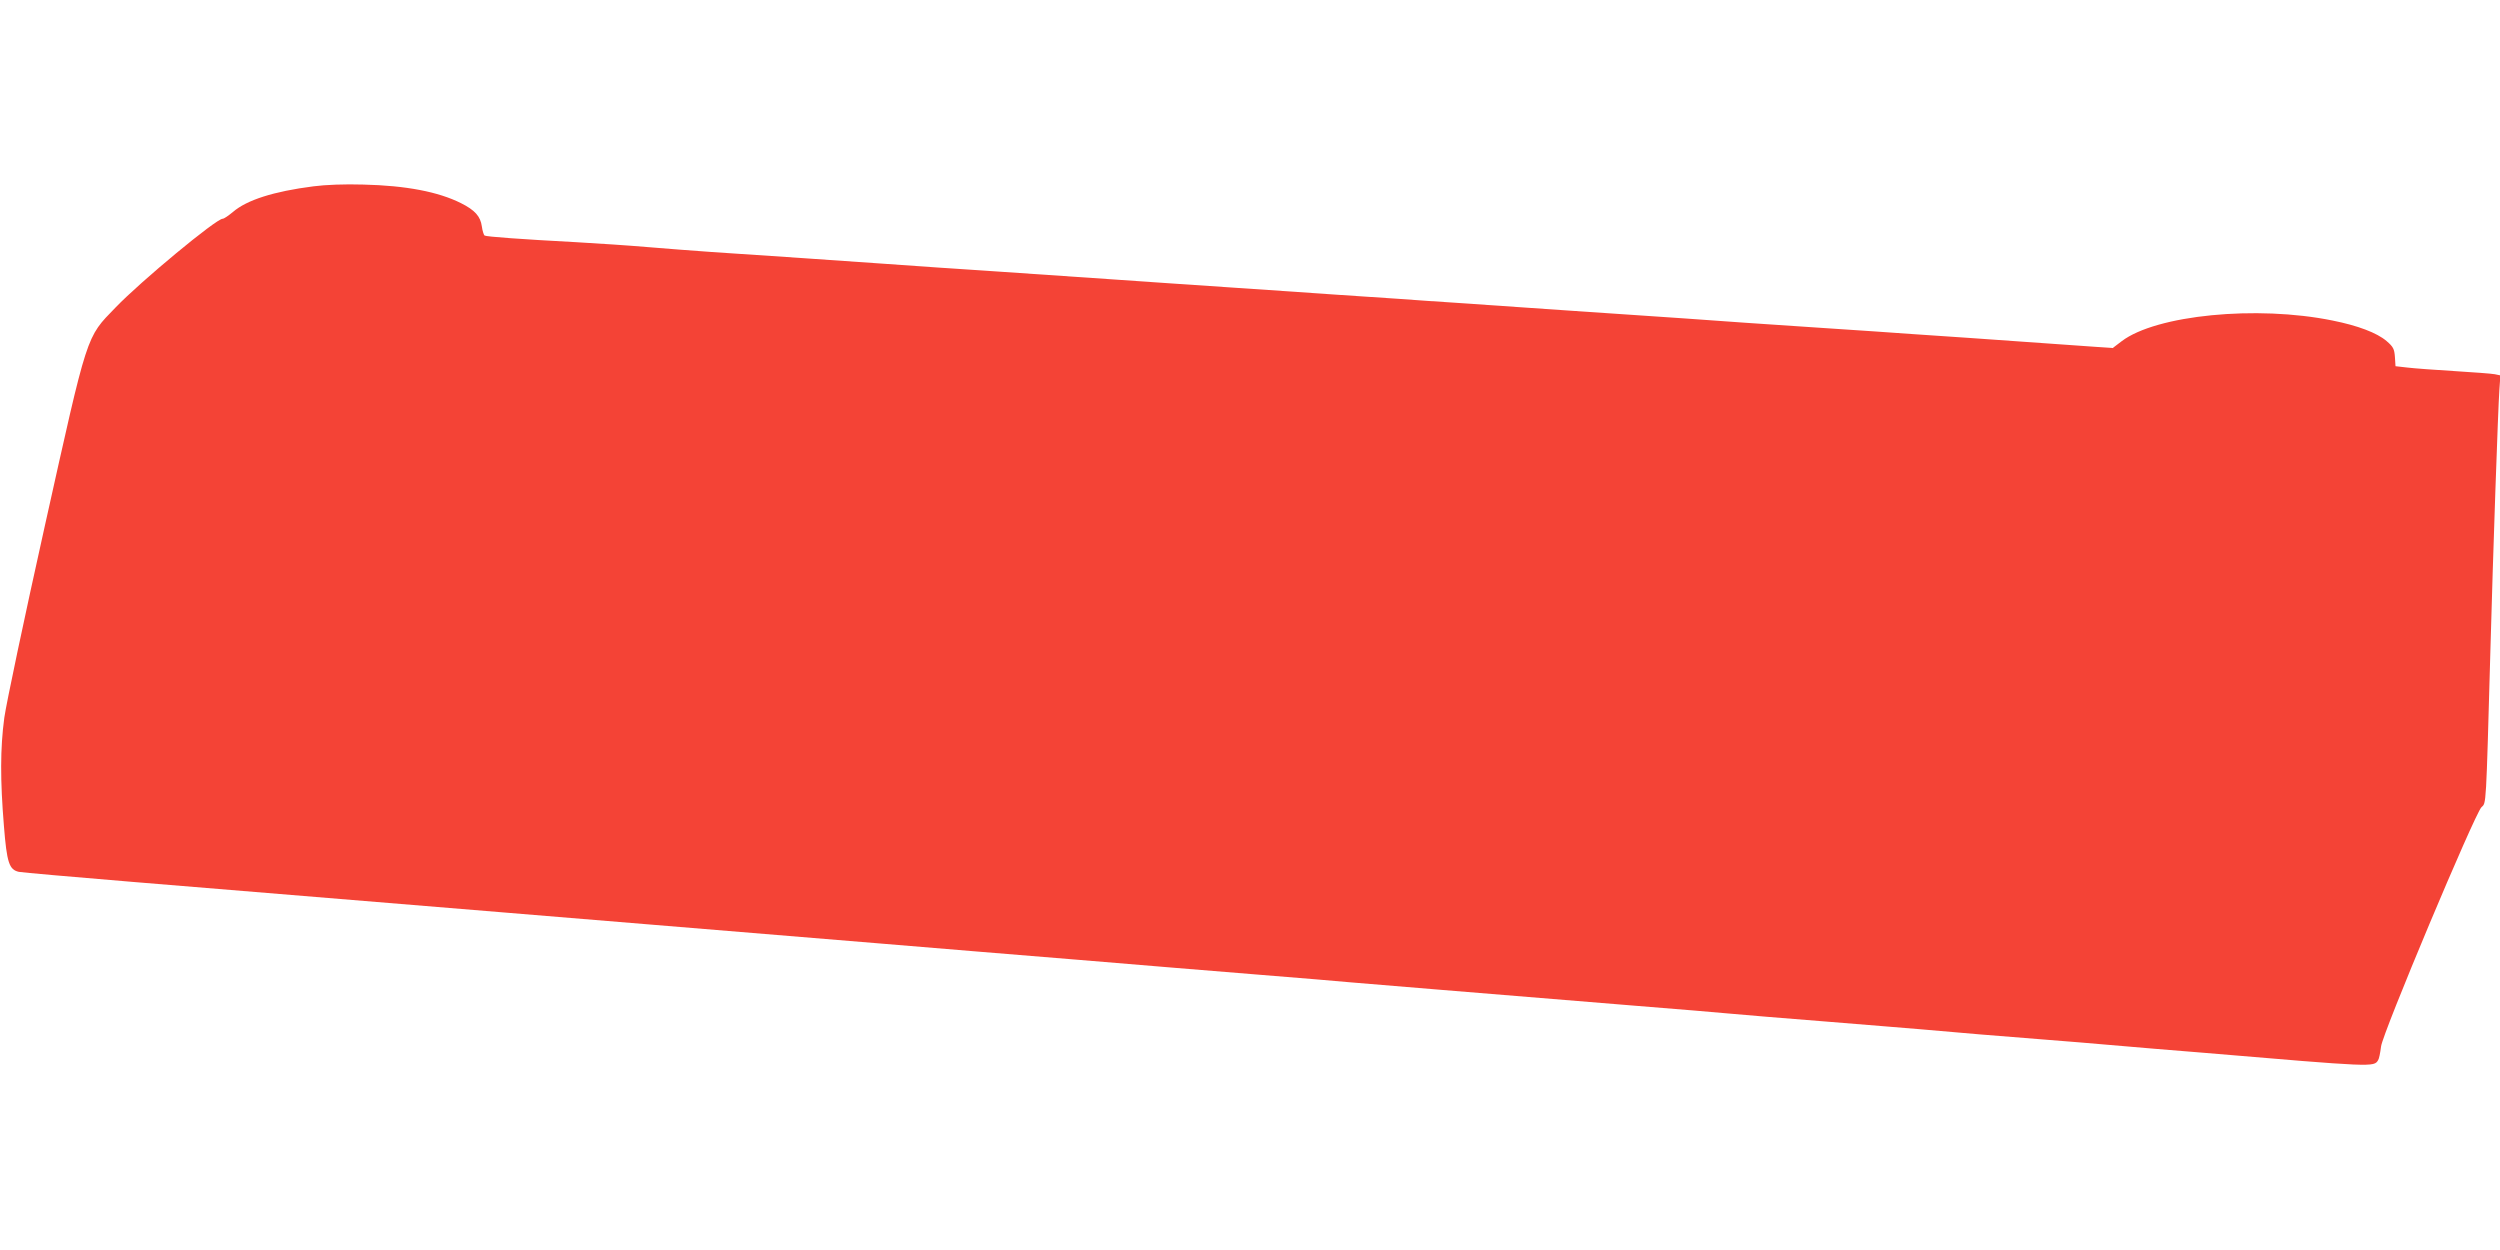 <?xml version="1.0" standalone="no"?>
<!DOCTYPE svg PUBLIC "-//W3C//DTD SVG 20010904//EN"
 "http://www.w3.org/TR/2001/REC-SVG-20010904/DTD/svg10.dtd">
<svg version="1.0" xmlns="http://www.w3.org/2000/svg"
 width="1280pt" height="640pt" viewBox="0 0 1280 640"
 preserveAspectRatio="xMidYMid meet">
<g transform="translate(0,640) scale(0.1,-0.1)"
fill="#f44336" stroke="none">
<path d="M1605 5446 c-204 -26 -341 -70 -412 -131 -23 -19 -46 -35 -53 -35
-33 0 -418 -319 -548 -454 -153 -158 -140 -120 -363 -1121 -104 -467 -197
-908 -207 -980 -21 -156 -21 -321 -2 -553 15 -190 27 -225 77 -236 15 -3 276
-26 578 -51 644 -53 1212 -100 1883 -155 702 -58 1385 -114 1940 -160 268 -22
732 -61 1032 -85 300 -25 709 -59 910 -75 201 -16 417 -34 480 -40 107 -9 564
-47 1460 -120 201 -16 417 -34 480 -40 63 -6 282 -24 485 -40 204 -16 424 -35
490 -40 249 -22 357 -31 600 -50 138 -11 302 -24 365 -30 63 -5 169 -14 235
-20 66 -5 176 -14 245 -20 876 -74 874 -74 896 -38 5 7 11 38 15 70 8 69 479
1190 514 1225 25 24 23 -14 46 808 13 479 39 1237 46 1332 l5 71 -29 6 c-15 3
-108 10 -206 16 -99 6 -207 14 -240 18 l-62 7 -3 47 c-3 41 -8 52 -43 82 -49
42 -147 79 -277 105 -388 79 -903 28 -1079 -106 l-46 -35 -156 11 c-235 17
-409 29 -581 41 -85 6 -218 15 -295 20 -77 6 -275 19 -440 30 -332 22 -522 35
-725 50 -74 5 -207 14 -295 20 -88 6 -221 15 -295 20 -132 9 -288 20 -580 40
-80 5 -210 14 -290 20 -80 5 -215 14 -300 20 -85 6 -216 15 -290 20 -74 5
-207 14 -295 20 -88 6 -221 15 -295 20 -74 5 -205 14 -290 20 -250 17 -425 29
-585 40 -82 5 -217 15 -300 20 -82 6 -211 15 -285 20 -181 13 -623 43 -880 60
-85 6 -231 17 -325 25 -93 8 -258 19 -365 25 -280 15 -459 28 -469 34 -4 3
-11 24 -14 47 -7 51 -35 83 -107 119 -116 58 -281 90 -500 95 -94 3 -195 -1
-255 -9z"/>
</g>
</svg>
